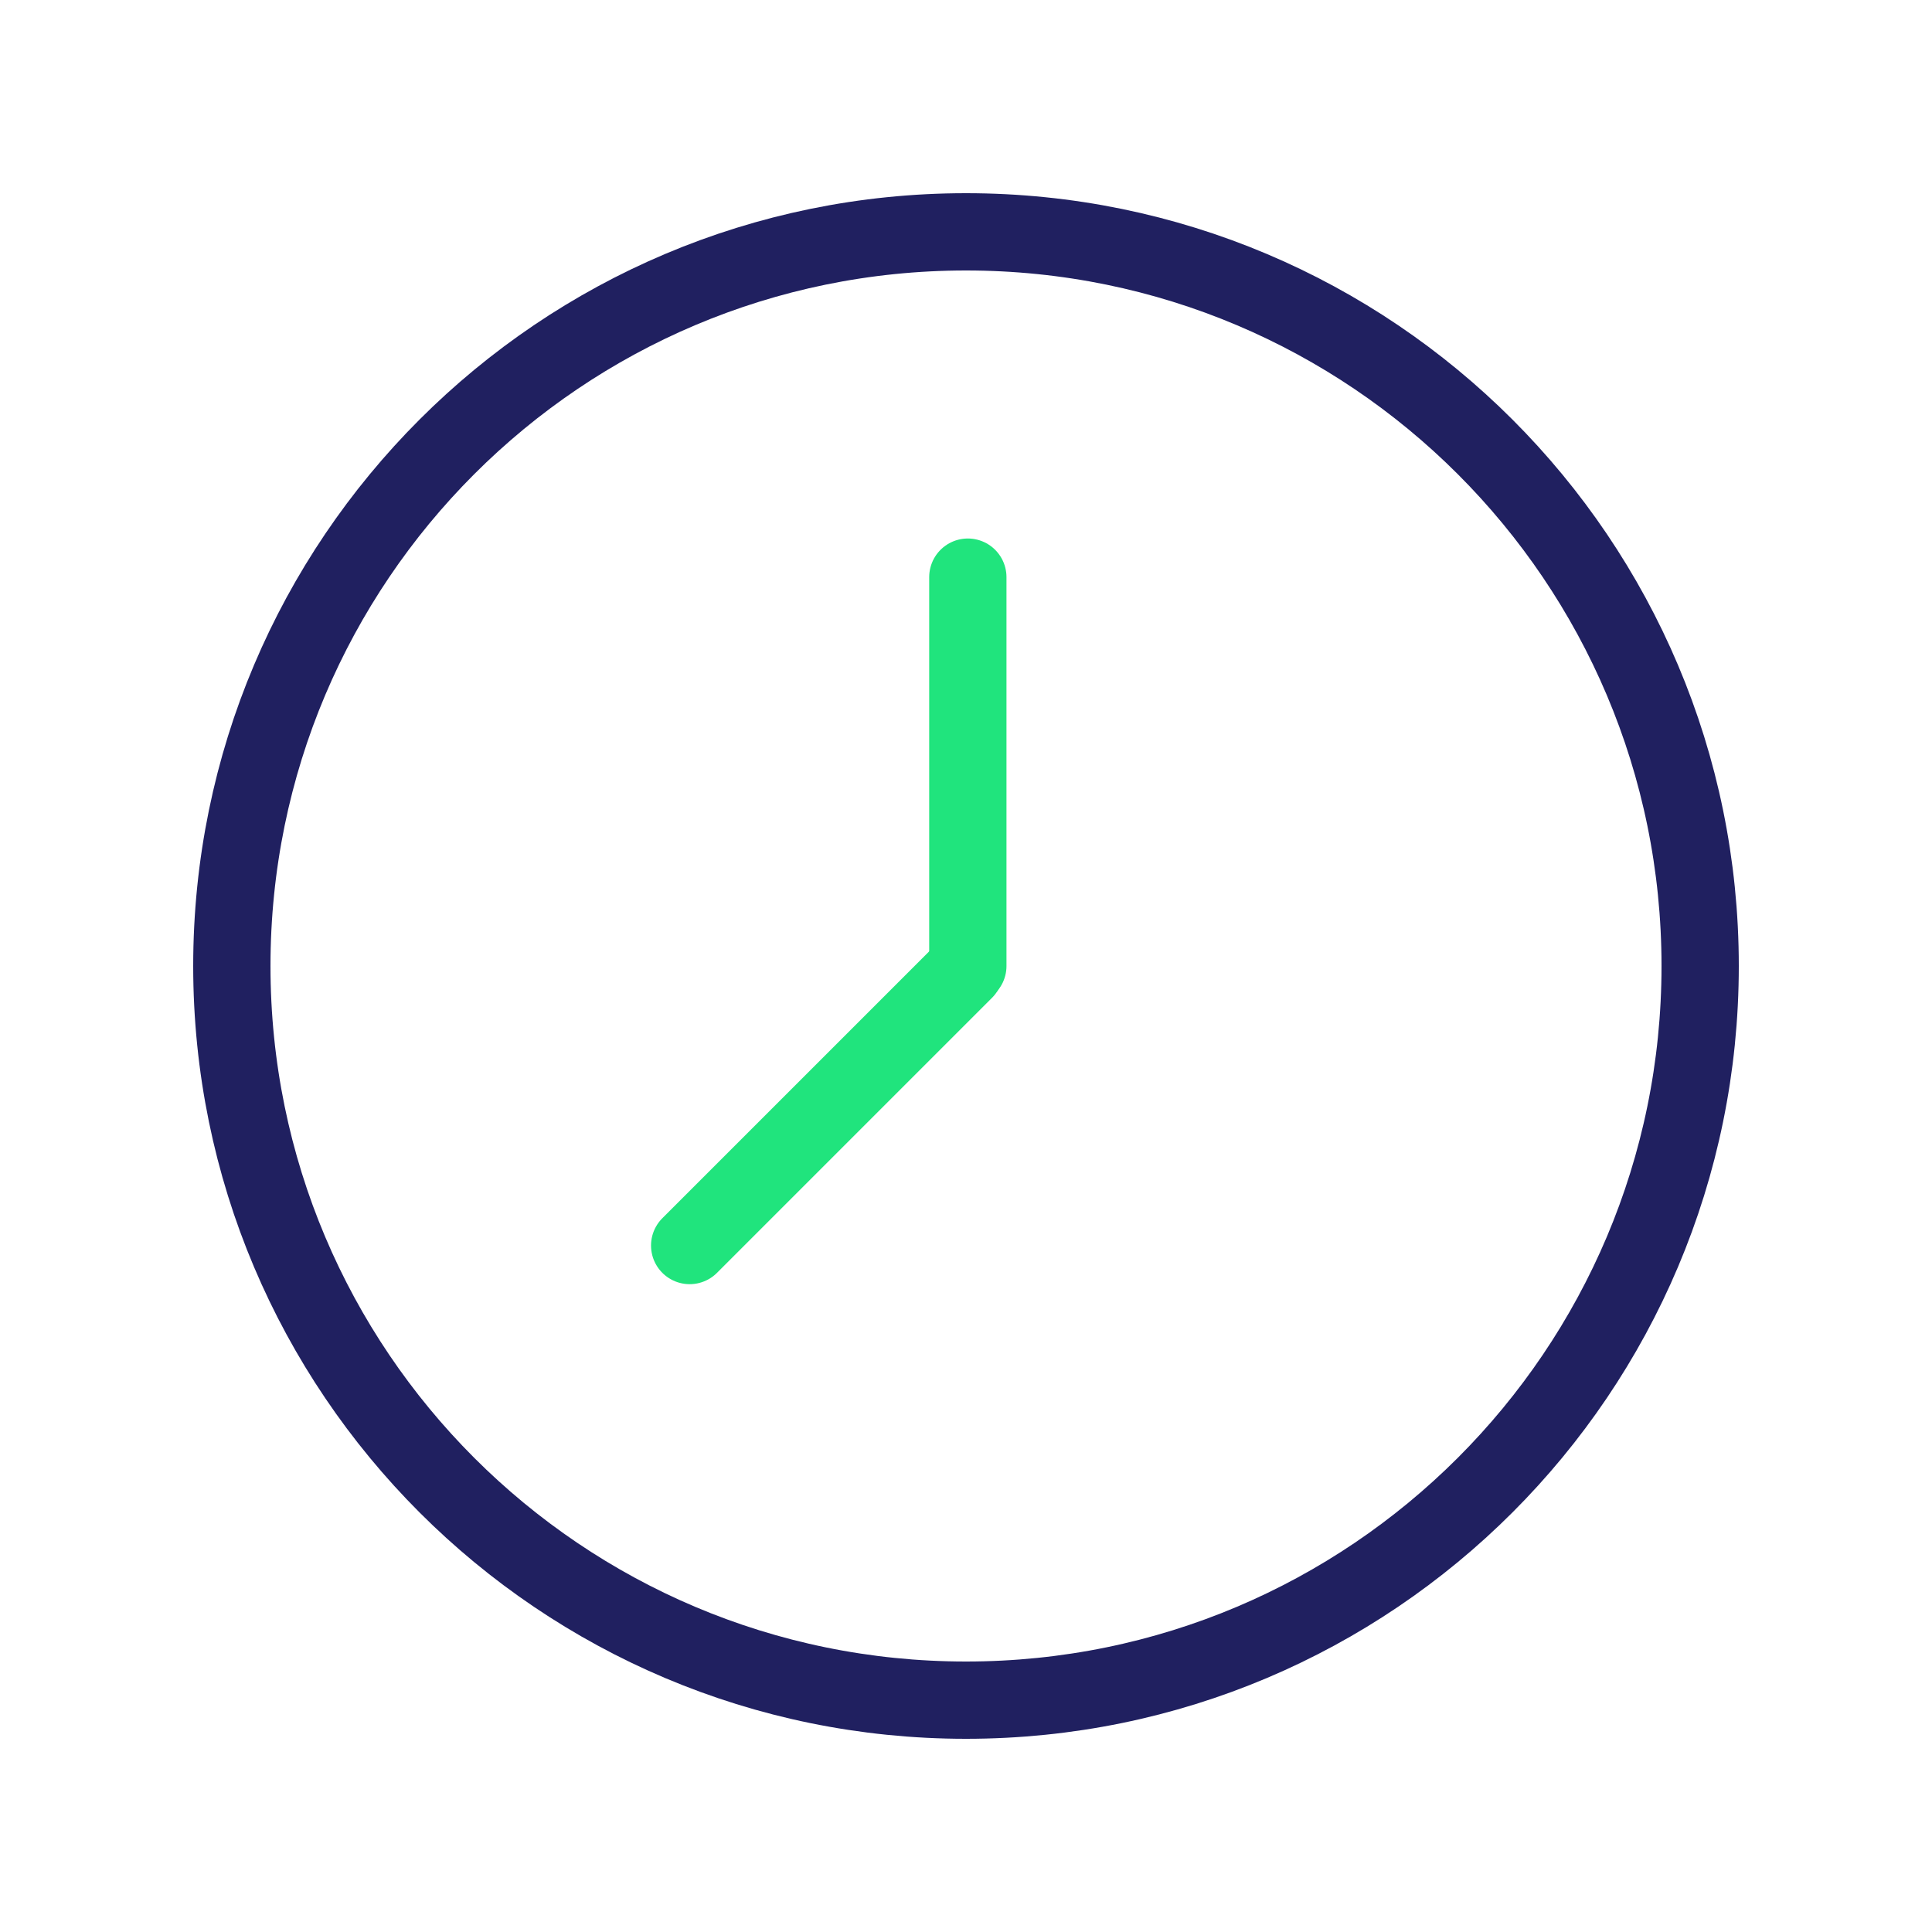 <svg width="250" height="250" viewBox="0 0 250 250" fill="none" xmlns="http://www.w3.org/2000/svg">
<path d="M125 220C177.467 220 220 177.467 220 125C220 72.533 177.467 30 125 30C72.533 30 30 72.533 30 125C30 177.467 72.533 220 125 220Z" stroke="#202060" stroke-width="10" stroke-miterlimit="10" stroke-linecap="round"/>
<path d="M125.238 74.682V125" stroke="#20E47D" stroke-width="10" stroke-linecap="round" stroke-linejoin="round"/>
<path d="M124.82 125.594L89.242 161.171" stroke="#20E47D" stroke-width="10" stroke-linecap="round" stroke-linejoin="round"/>
</svg>

